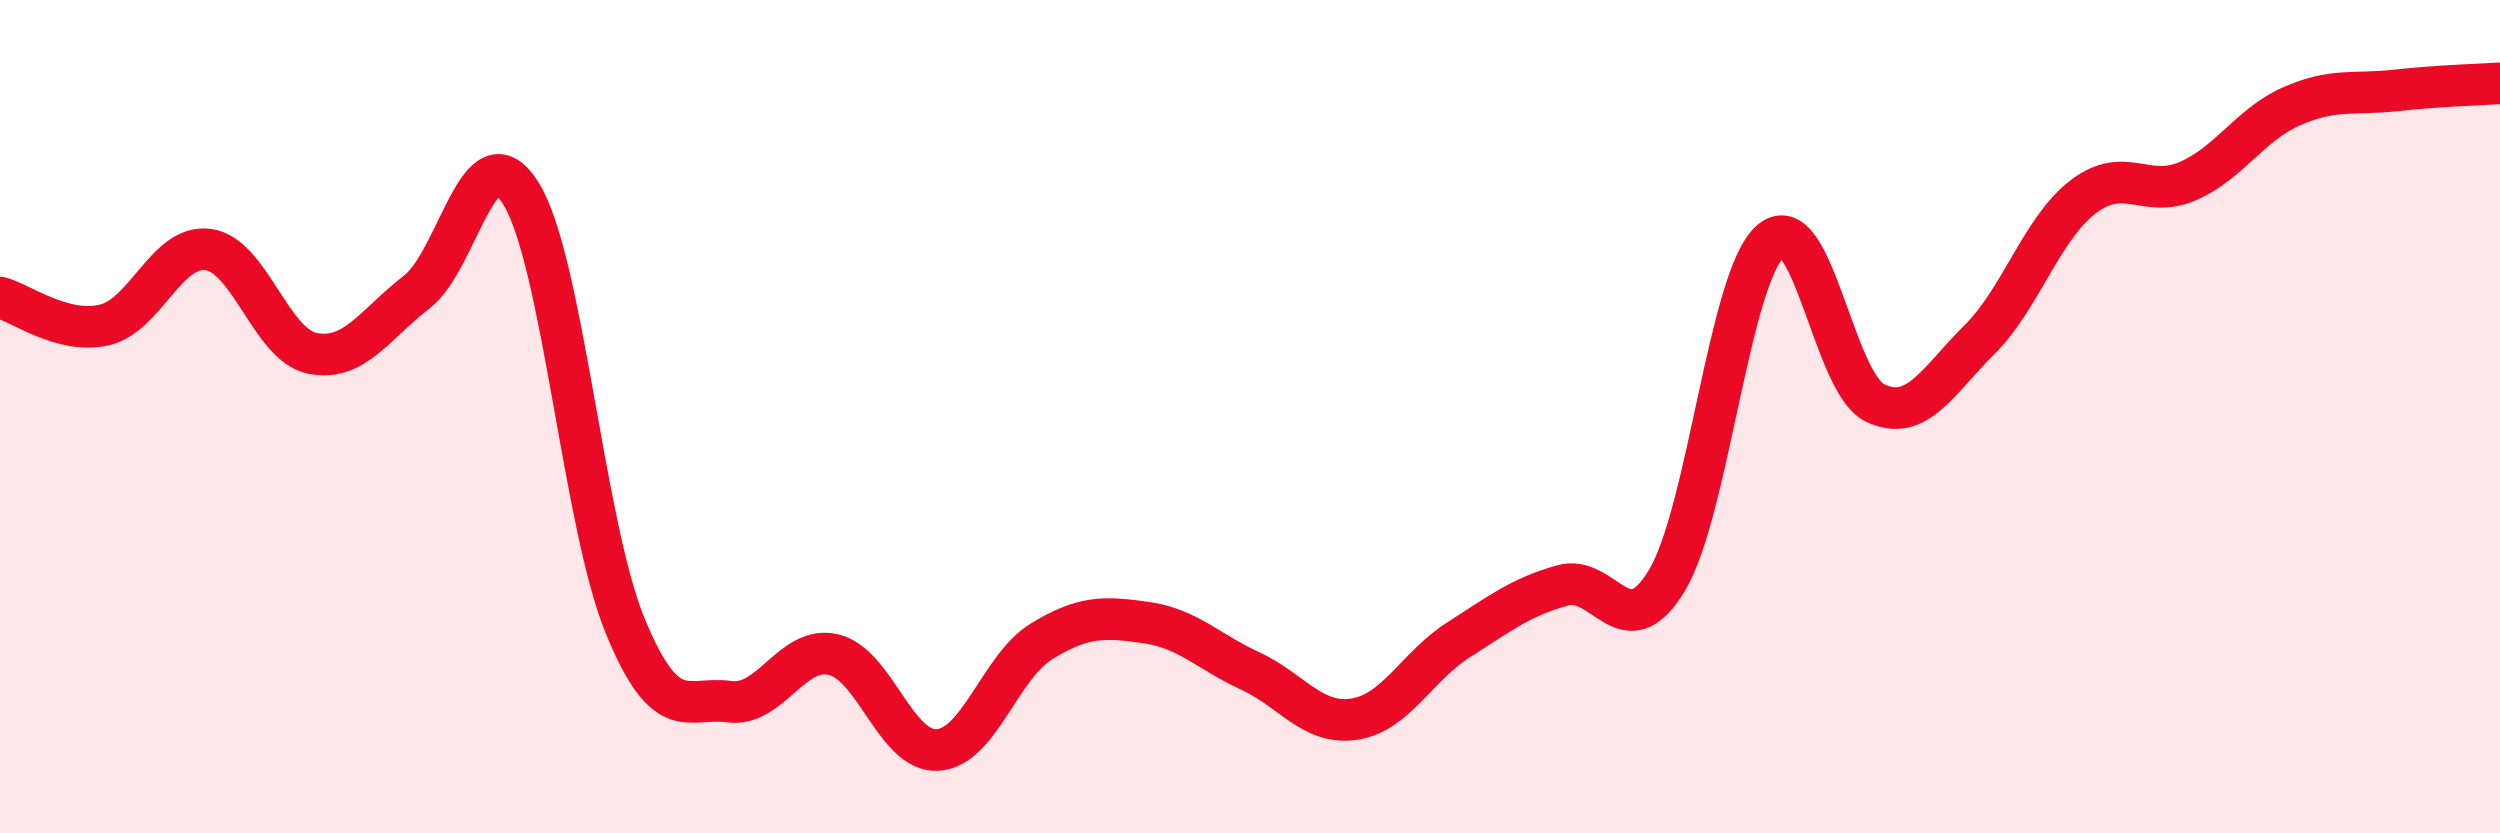 
    <svg width="60" height="20" viewBox="0 0 60 20" xmlns="http://www.w3.org/2000/svg">
      <path
        d="M 0,7.14 C 0.5,7.27 1.5,8.03 2.5,7.8 C 3.5,7.57 4,5.85 5,5.99 C 6,6.13 6.5,8.28 7.5,8.48 C 8.5,8.68 9,7.78 10,7.01 C 11,6.24 11.5,3.04 12.5,4.64 C 13.5,6.24 14,12.57 15,15.01 C 16,17.45 16.5,16.7 17.5,16.84 C 18.5,16.98 19,15.48 20,15.71 C 21,15.94 21.5,18.06 22.5,18 C 23.5,17.94 24,16 25,15.39 C 26,14.78 26.5,14.8 27.5,14.94 C 28.5,15.08 29,15.64 30,16.1 C 31,16.56 31.5,17.41 32.5,17.26 C 33.5,17.11 34,16 35,15.36 C 36,14.72 36.5,14.33 37.5,14.05 C 38.5,13.77 39,15.59 40,13.94 C 41,12.29 41.5,6.63 42.5,5.78 C 43.5,4.93 44,9.19 45,9.67 C 46,10.15 46.5,9.15 47.5,8.16 C 48.5,7.17 49,5.48 50,4.72 C 51,3.96 51.5,4.78 52.5,4.35 C 53.5,3.92 54,2.99 55,2.55 C 56,2.11 56.5,2.28 57.5,2.17 C 58.5,2.06 59.5,2.03 60,2L60 20L0 20Z"
        fill="#EB0A25"
        opacity="0.1"
        stroke-linecap="round"
        stroke-linejoin="round"
      />
      <path
        d="M 0,7.14 C 0.5,7.27 1.5,8.03 2.5,7.8 C 3.5,7.57 4,5.85 5,5.99 C 6,6.13 6.5,8.28 7.5,8.48 C 8.5,8.68 9,7.78 10,7.01 C 11,6.24 11.5,3.04 12.5,4.64 C 13.5,6.24 14,12.57 15,15.01 C 16,17.45 16.5,16.7 17.5,16.84 C 18.5,16.98 19,15.48 20,15.71 C 21,15.94 21.5,18.06 22.5,18 C 23.5,17.94 24,16 25,15.39 C 26,14.78 26.5,14.8 27.5,14.94 C 28.5,15.08 29,15.64 30,16.1 C 31,16.56 31.5,17.41 32.5,17.26 C 33.5,17.11 34,16 35,15.36 C 36,14.72 36.5,14.33 37.5,14.05 C 38.5,13.77 39,15.59 40,13.94 C 41,12.29 41.5,6.63 42.5,5.78 C 43.5,4.93 44,9.19 45,9.67 C 46,10.15 46.5,9.15 47.5,8.16 C 48.5,7.17 49,5.48 50,4.72 C 51,3.96 51.5,4.78 52.5,4.35 C 53.5,3.92 54,2.99 55,2.55 C 56,2.11 56.5,2.28 57.5,2.17 C 58.5,2.06 59.5,2.03 60,2"
        stroke="#EB0A25"
        stroke-width="1"
        fill="none"
        stroke-linecap="round"
        stroke-linejoin="round"
      />
    </svg>
  
